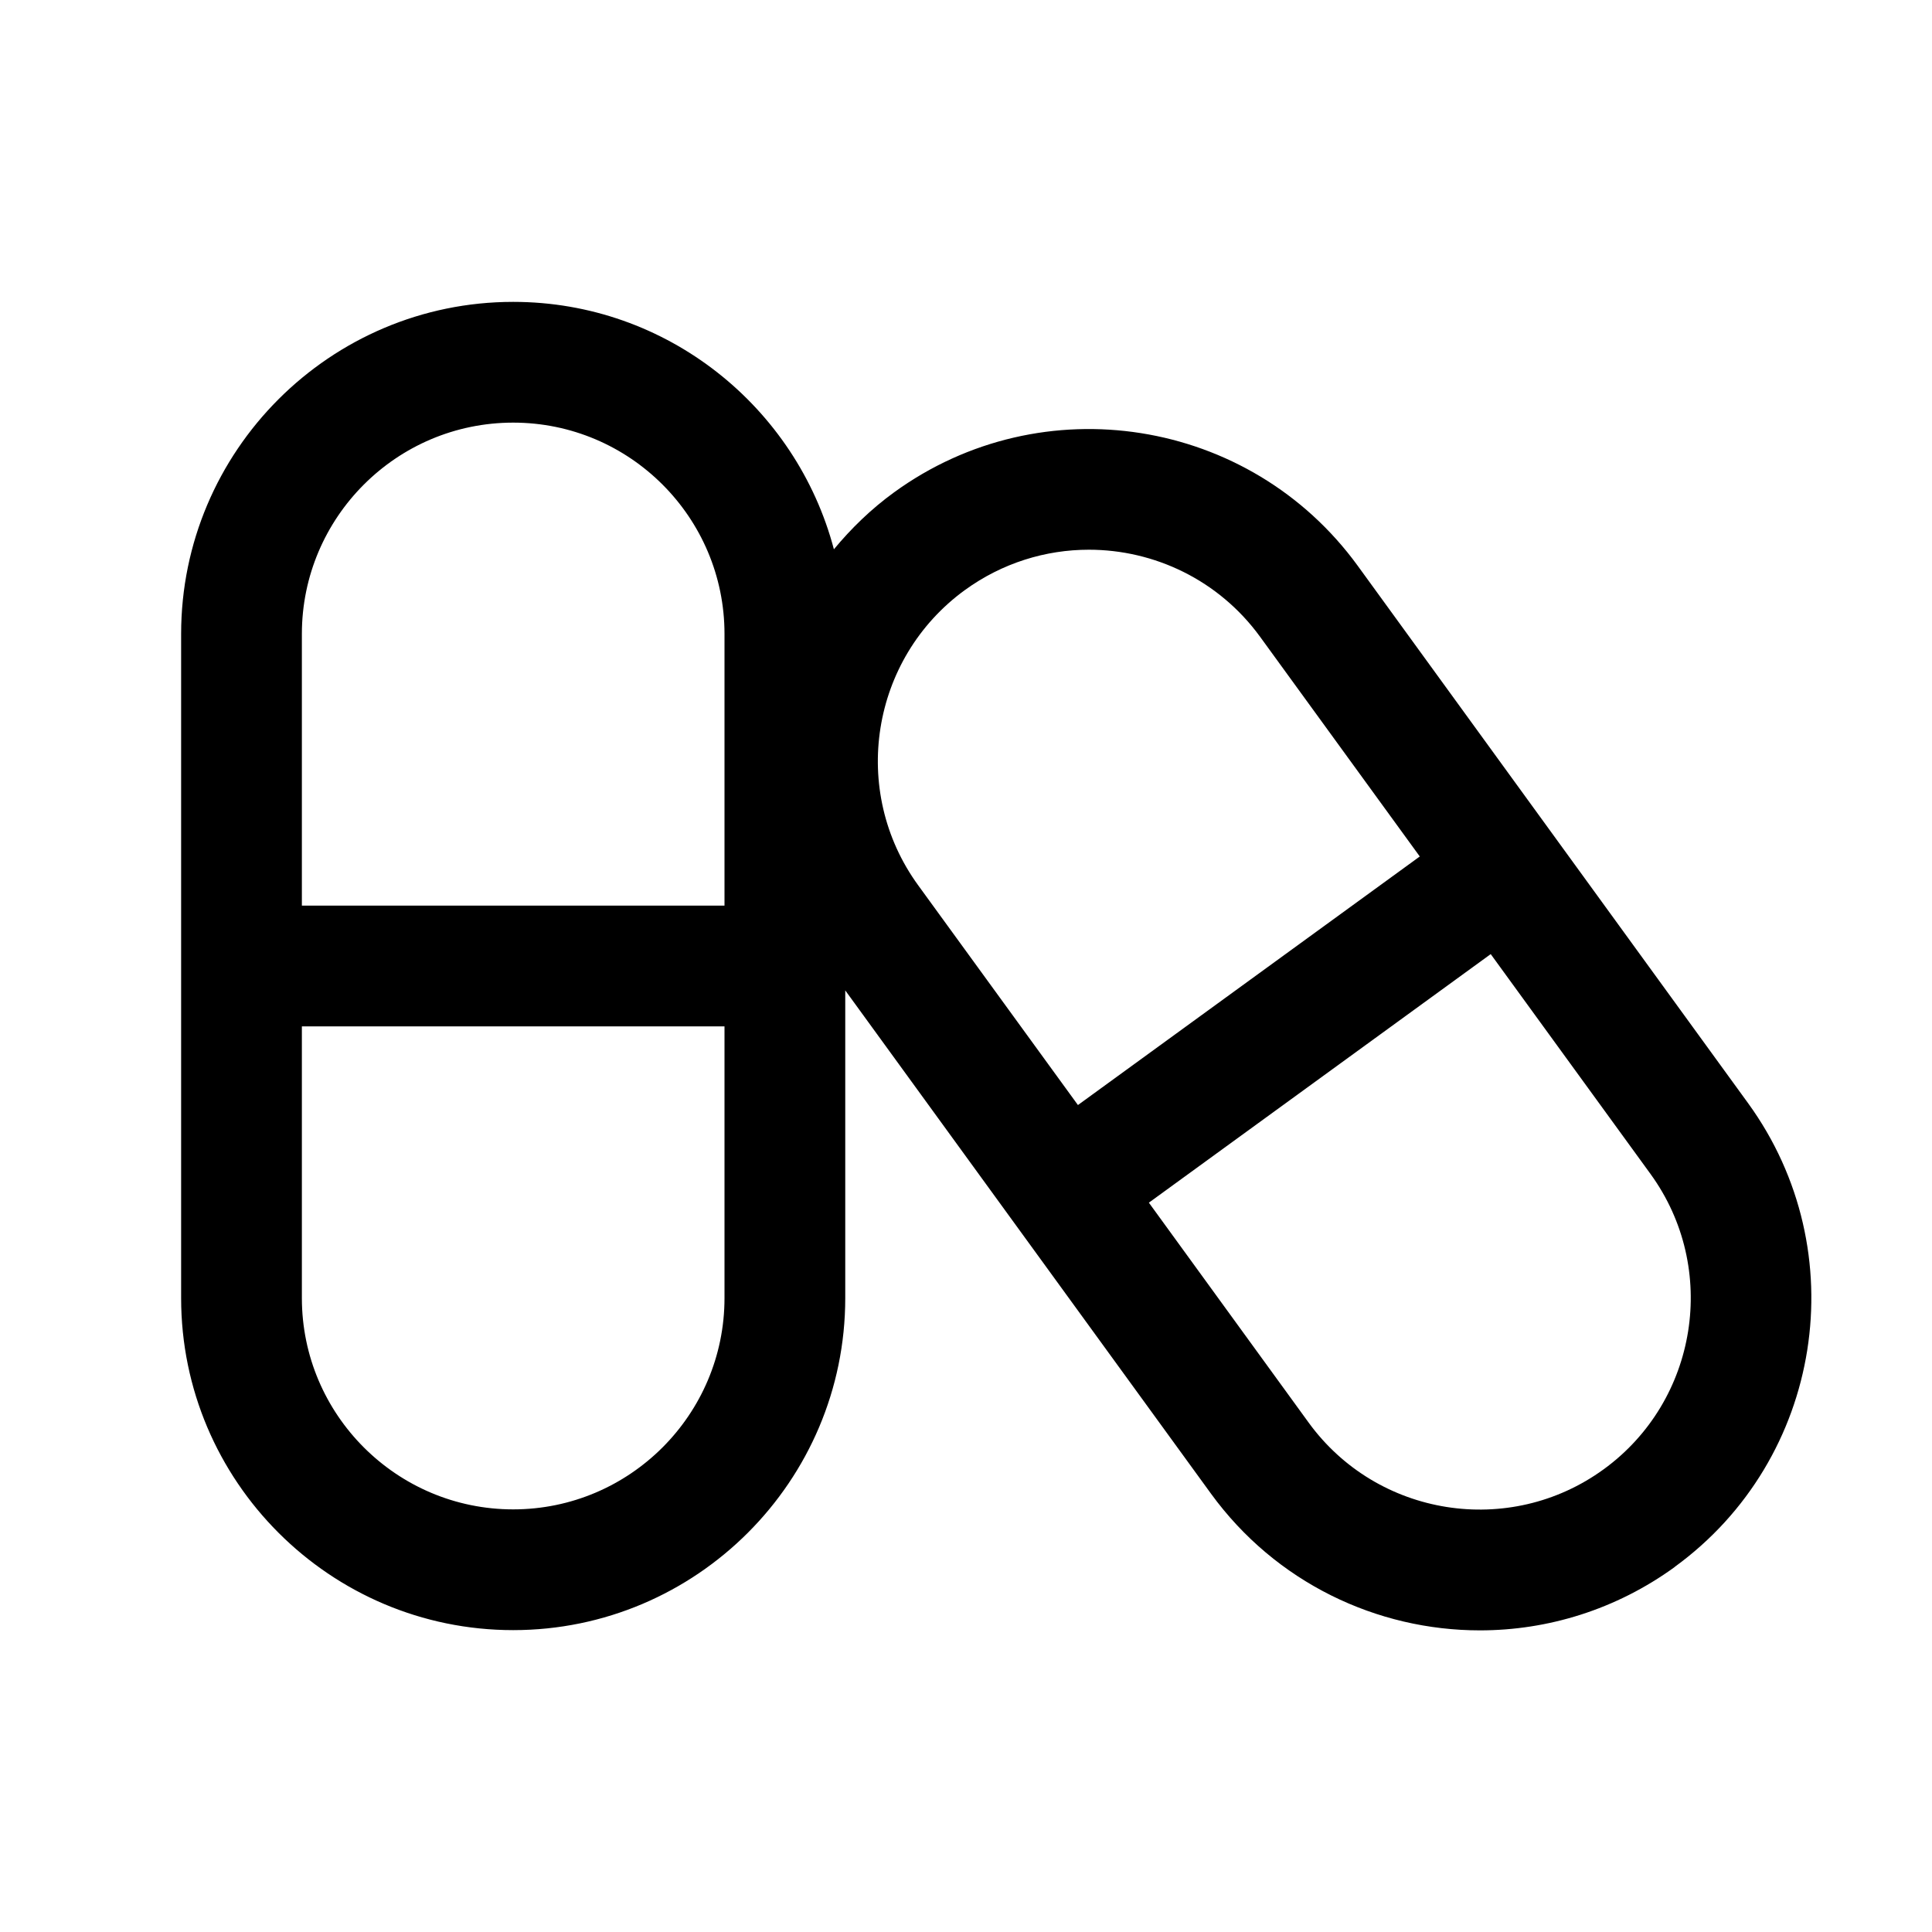 <svg xmlns="http://www.w3.org/2000/svg" viewBox="0 0 32 32"><path d="M 8.5 5 C 5.467 5 3 7.468 3 10.5 L 3 21.5 C 3 24.532 5.467 27 8.5 27 C 11.533 27 14 24.532 14 21.5 L 14 16.404 L 20.055 24.736 C 21.13 26.216 22.809 27.004 24.512 27.004 C 25.633 27.004 26.763 26.662 27.738 25.955 L 27.738 25.953 C 30.191 24.17 30.735 20.724 28.953 18.271 L 22.488 9.371 C 20.703 6.917 17.261 6.372 14.807 8.156 C 14.427 8.432 14.099 8.752 13.812 9.098 C 13.19 6.744 11.048 5 8.5 5 z M 8.5 7 C 10.43 7 12 8.57 12 10.5 L 12 15 L 5 15 L 5 10.5 C 5 8.57 6.57 7 8.5 7 z M 18.035 9.105 C 19.118 9.105 20.186 9.606 20.871 10.547 L 23.516 14.186 L 17.854 18.303 L 15.207 14.662 C 14.072 13.1 14.421 10.908 15.982 9.773 C 16.602 9.323 17.322 9.105 18.035 9.105 z M 24.691 15.803 L 27.338 19.445 C 28.472 21.007 28.123 23.201 26.562 24.336 C 25.002 25.471 22.808 25.123 21.674 23.561 L 19.029 19.92 L 24.691 15.803 z M 5 17 L 12 17 L 12 21.5 C 12 23.43 10.43 25 8.5 25 C 6.57 25 5 23.43 5 21.5 L 5 17 z"/></svg>